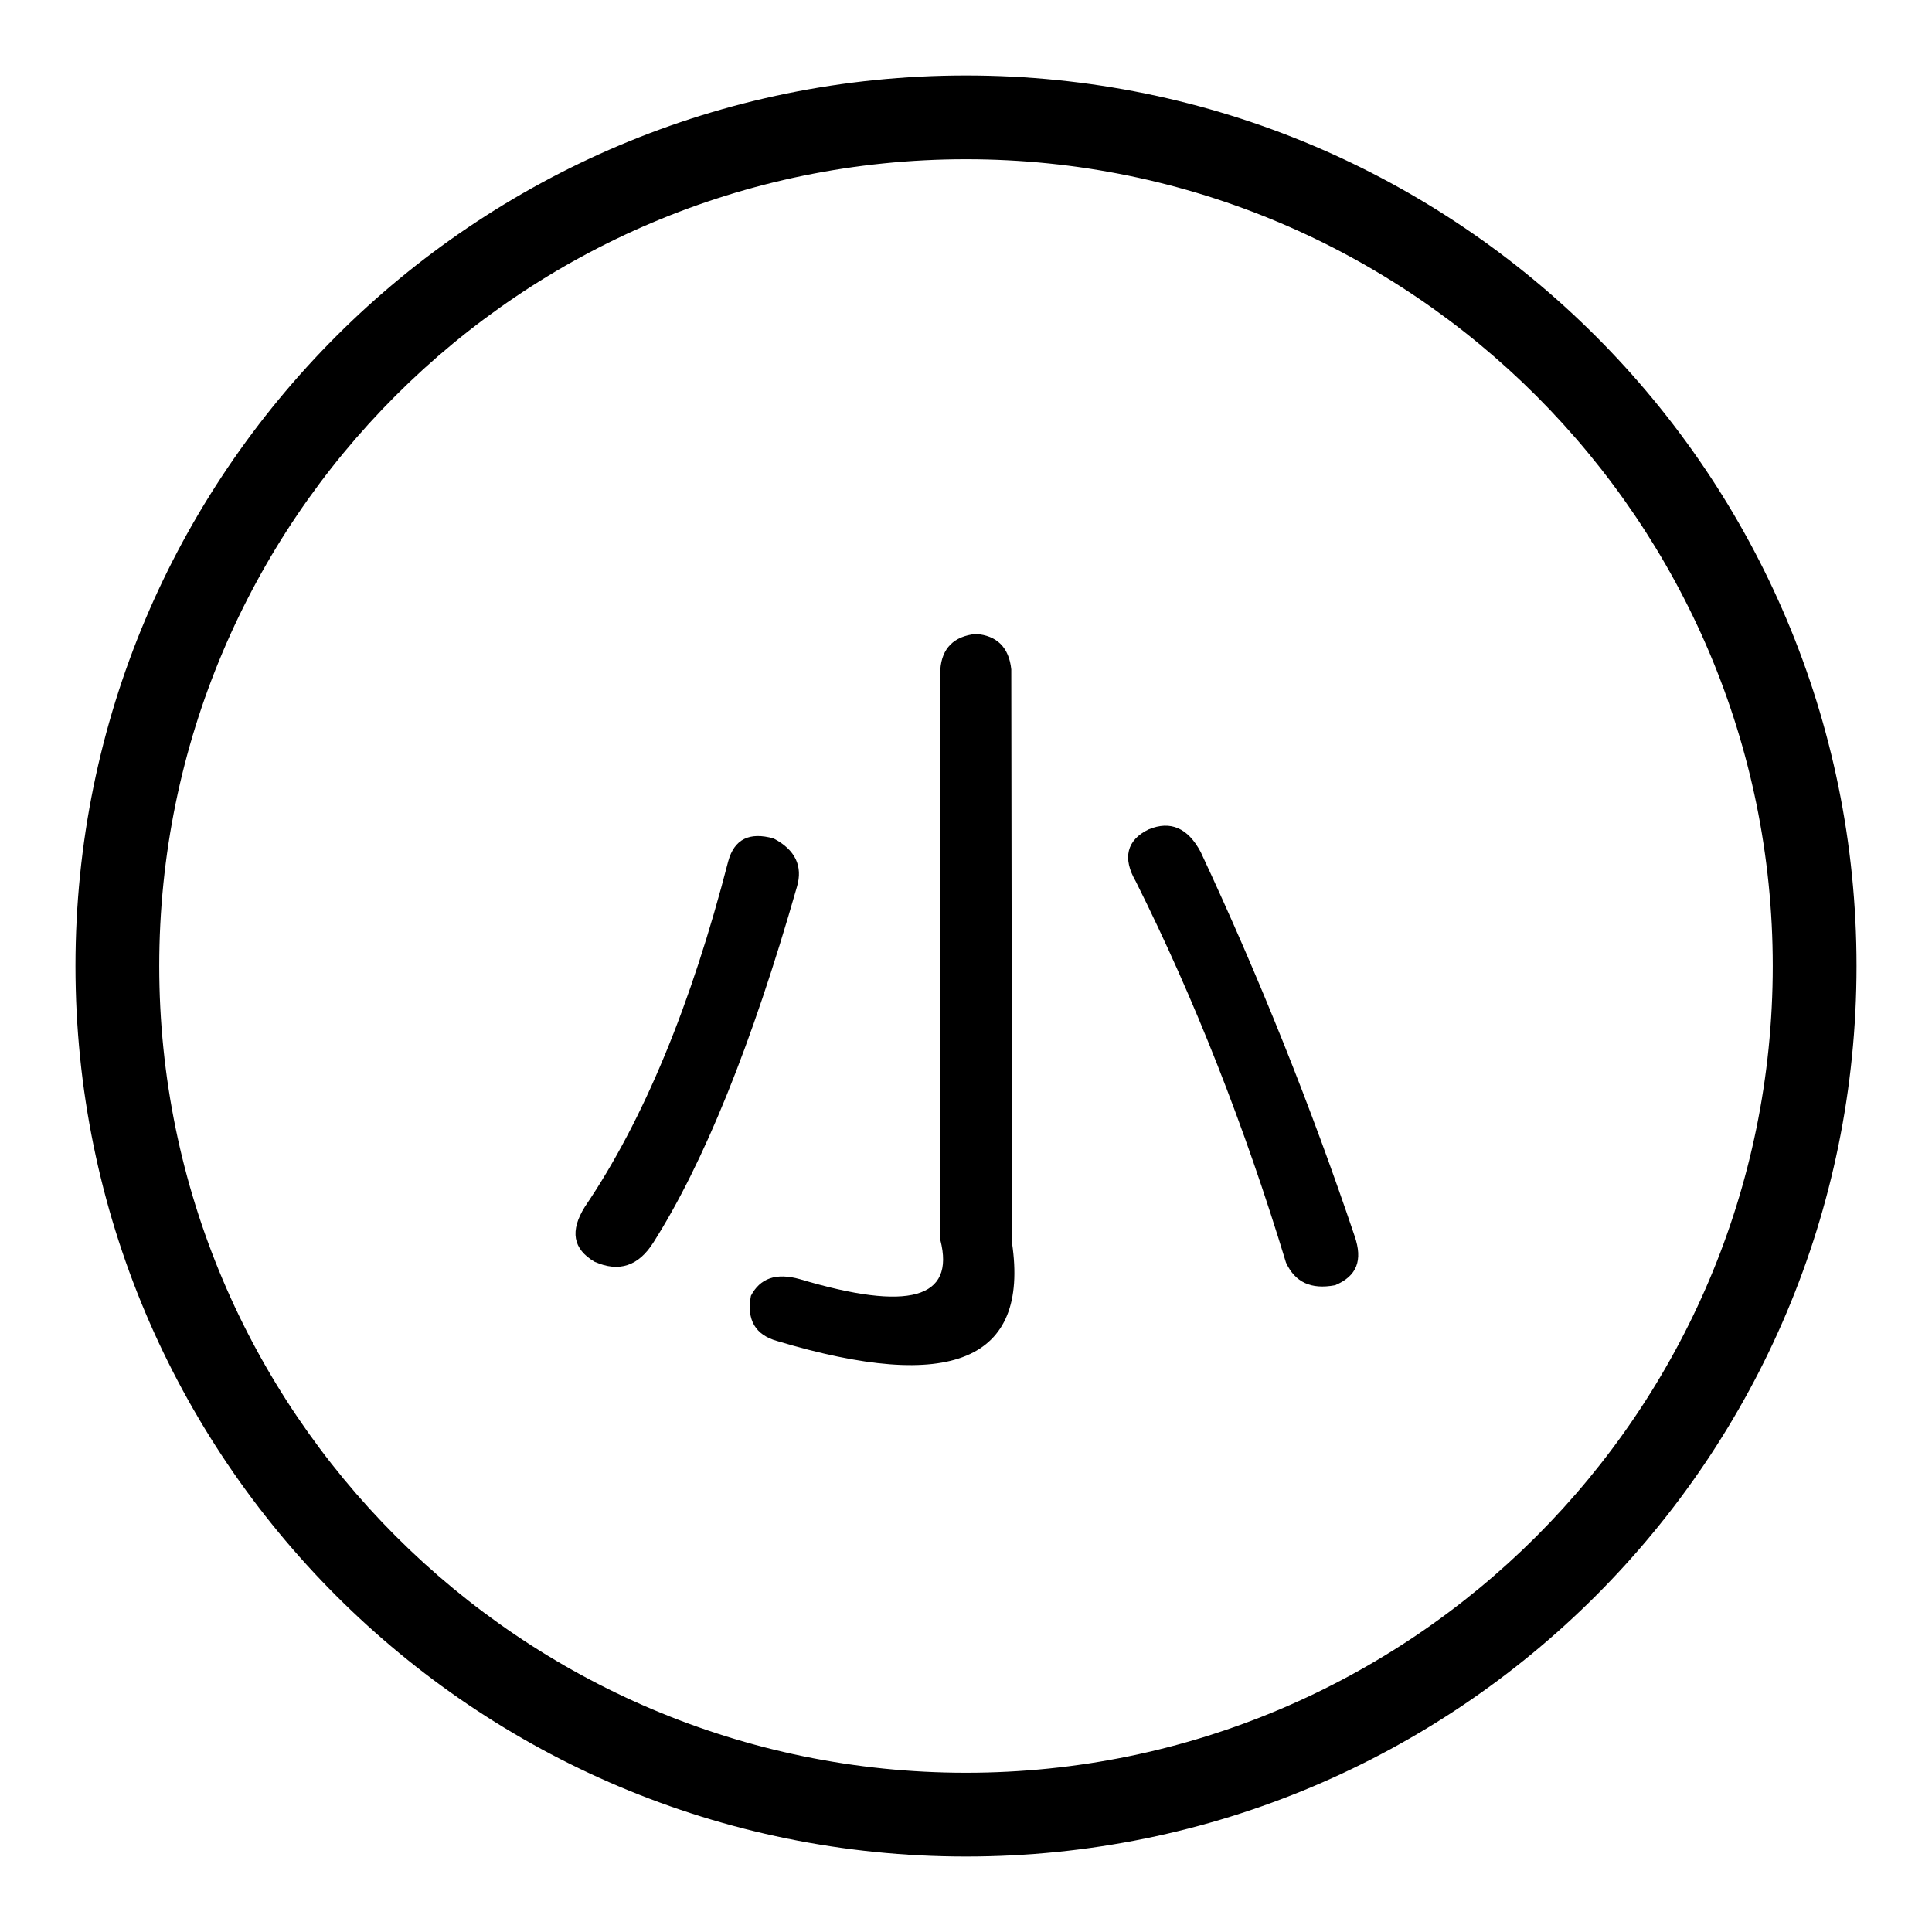 <?xml version="1.0" encoding="utf-8"?>
<!-- Svg Vector Icons : http://www.onlinewebfonts.com/icon -->
<!DOCTYPE svg PUBLIC "-//W3C//DTD SVG 1.1//EN" "http://www.w3.org/Graphics/SVG/1.1/DTD/svg11.dtd">
<svg version="1.1" xmlns="http://www.w3.org/2000/svg" xmlns:xlink="http://www.w3.org/1999/xlink" x="0px" y="0px" viewBox="0 0 256 256" enable-background="new 0 0 256 256" xml:space="preserve">
<g><g><path fill="#000000" d="M128,10C62.8,10,10,62.8,10,128c0,65.2,52.8,118,118,118c65.2,0,118-52.8,118-118C246,62.8,193.2,10,128,10z M128,234.9c-59,0-106.9-48-106.9-106.9C21.1,69,69,21.1,128,21.1c59,0,106.9,48,106.9,106.9C234.9,187,187,234.9,128,234.9z"/><path fill="#000000" d="M102.5,111.1c-3.2-0.9-5.2,0.1-6,3c-4.9,19-11.2,34.3-19,45.8c-2,3.2-1.6,5.6,1.3,7.3c3.2,1.4,5.8,0.6,7.8-2.6c6.6-10.4,13-26.1,19-47.1C106.4,114.8,105.4,112.6,102.5,111.1z"/><path fill="#000000" d="M134,88.7c-0.3-2.9-1.9-4.5-4.7-4.7c-2.9,0.3-4.5,1.9-4.7,4.7v75.6c2,7.8-4.2,9.5-18.6,5.2c-3.2-0.9-5.3-0.1-6.5,2.2c-0.6,3.2,0.6,5.2,3.5,6c23,6.9,33.4,2.6,31.1-13L134,88.7L134,88.7z"/><path fill="#000000" d="M159.1,112.9c-1.7-3.2-4-4.2-6.9-3c-2.9,1.4-3.5,3.8-1.7,6.9c7.8,15.6,14.4,32.4,19.9,50.5c1.2,2.6,3.3,3.6,6.5,3c2.9-1.2,3.7-3.3,2.6-6.5C173.7,146.6,166.9,129.6,159.1,112.9z"/></g></g>
</svg>